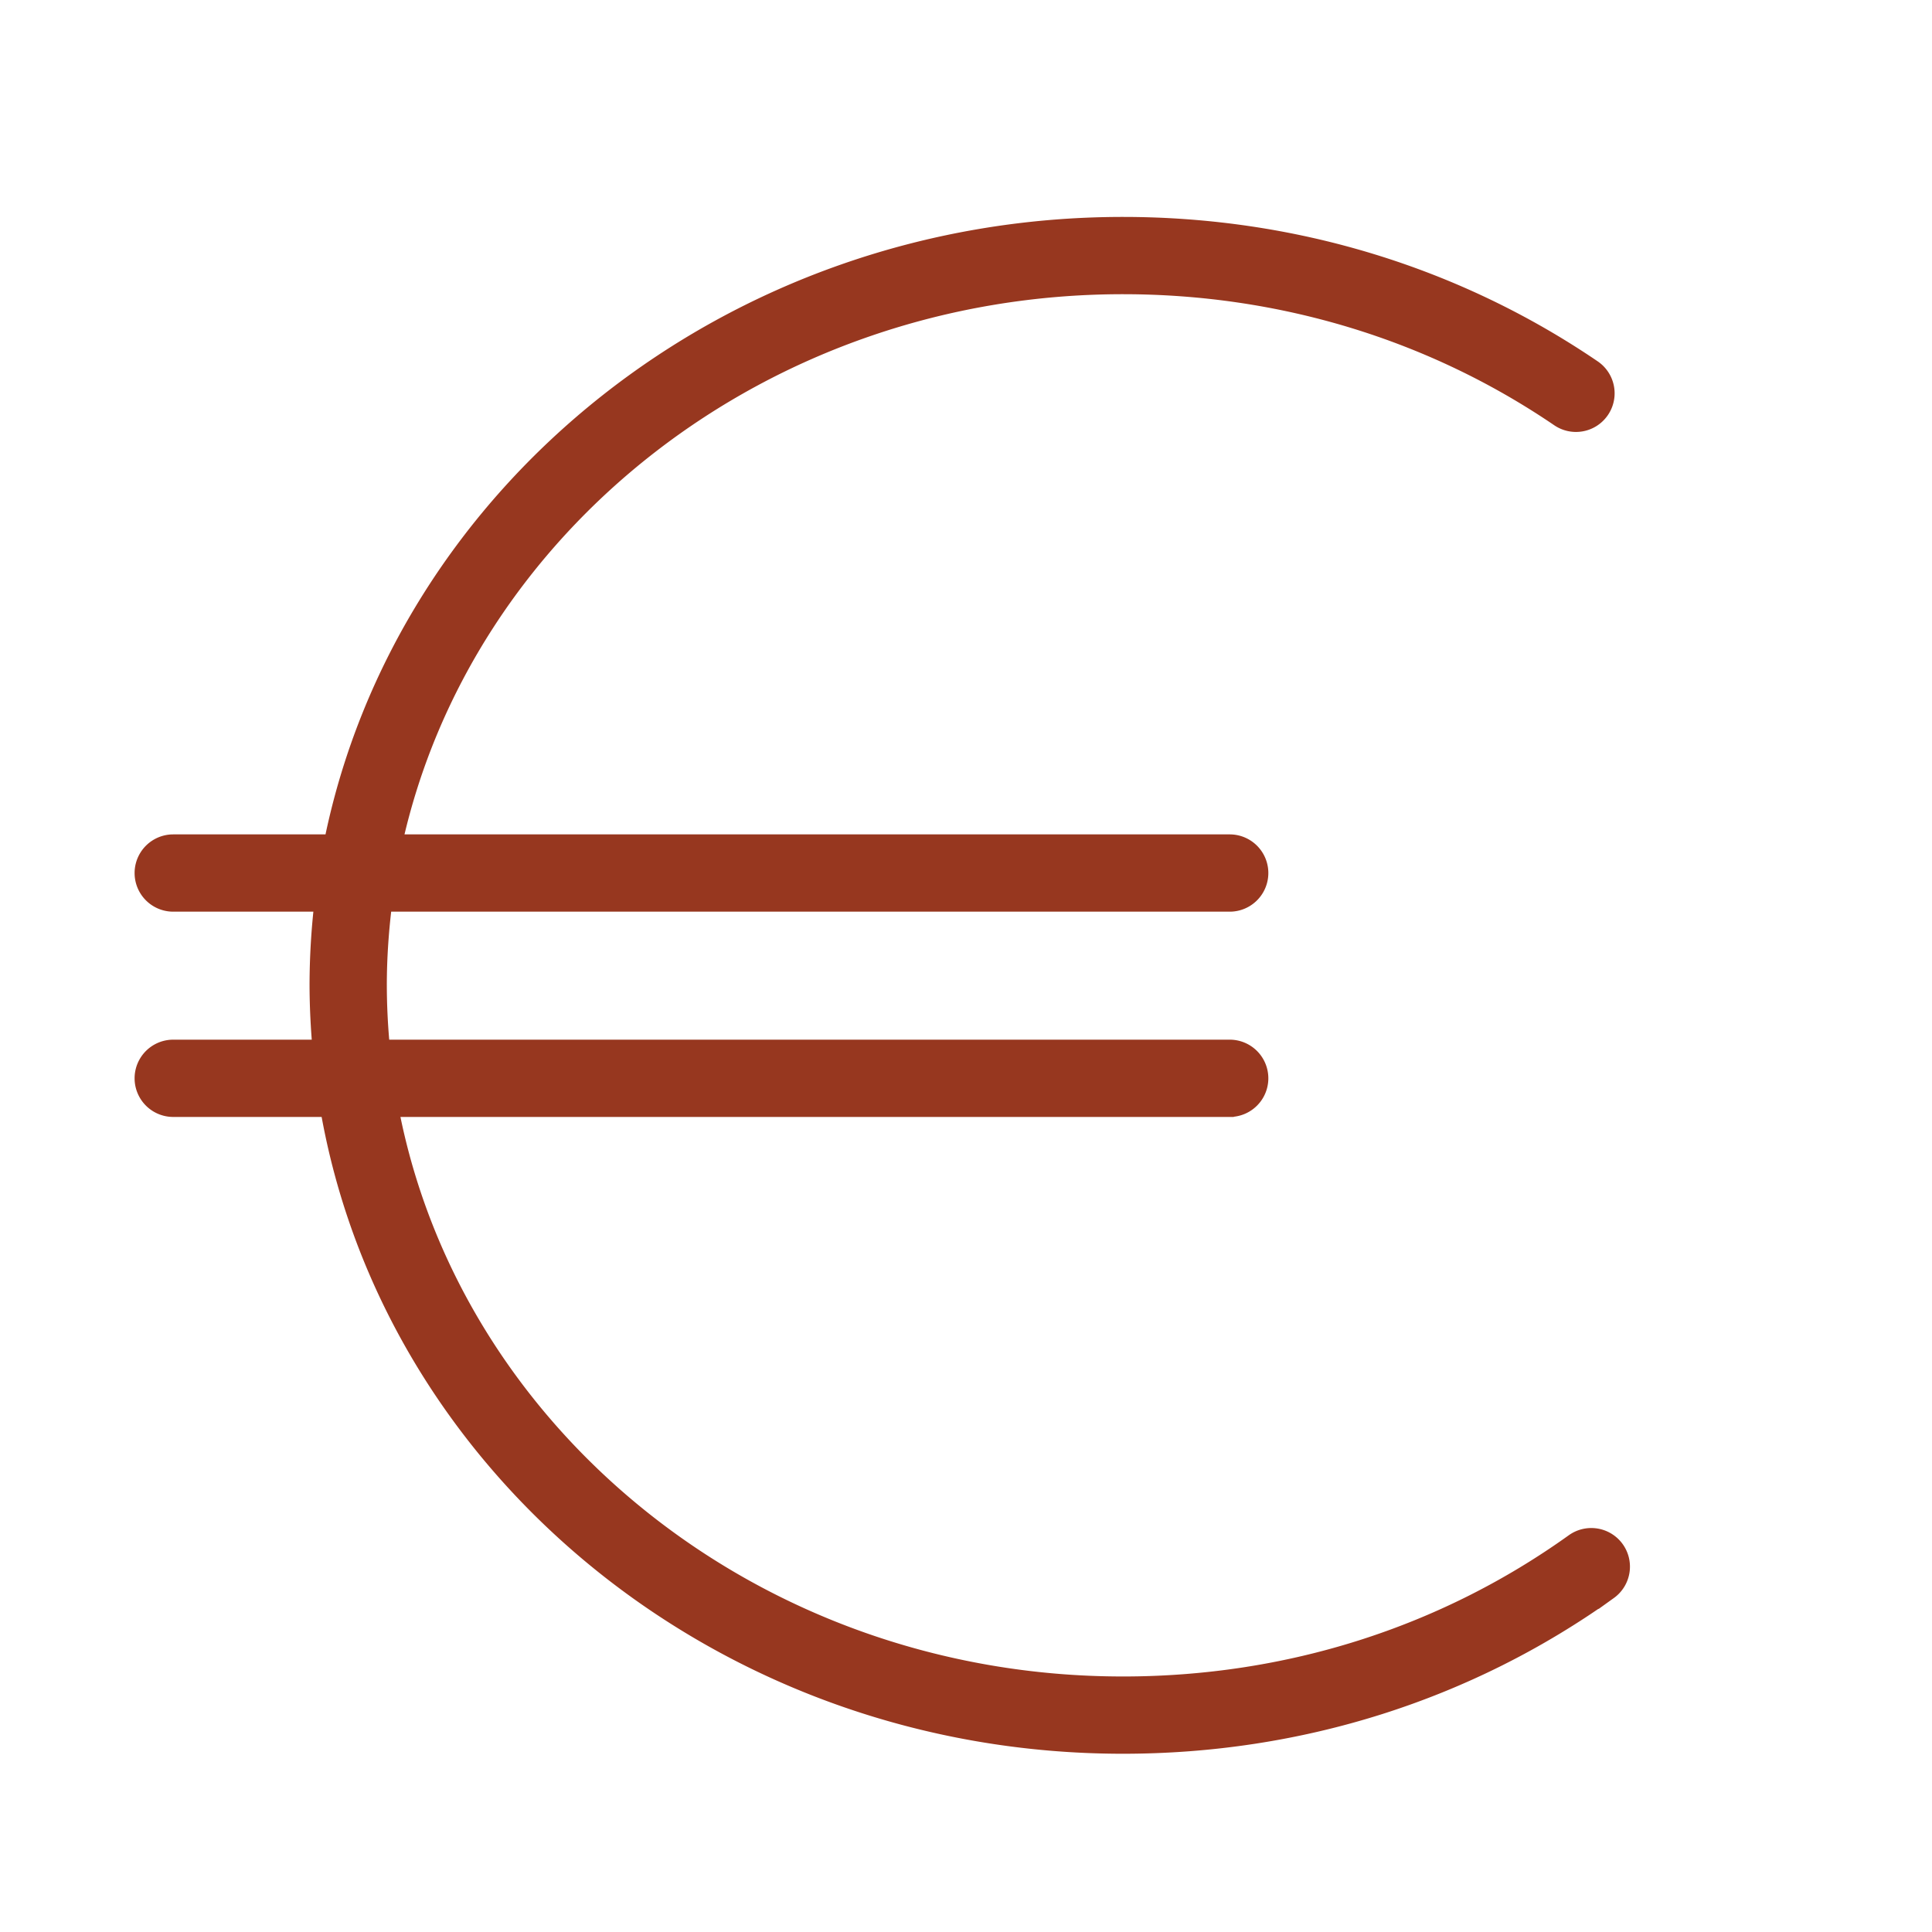 <svg xmlns="http://www.w3.org/2000/svg" viewBox="0 0 100 100" fill-rule="evenodd"><g><path d="M83.586 80.217a1.502 1.502 0 0 0-2.093-.347c-6.764 4.844-14.846 7.404-23.372 7.404-18.992 0-34.812-12.96-38.002-29.961h43.53a1.5 1.5 0 0 0 0-3H19.69a34.238 34.238 0 0 1-.168-3.312c0-1.46.103-2.897.282-4.313h43.845a1.5 1.5 0 1 0 0-3H20.31c3.61-16.508 19.192-28.96 37.811-28.96 8.187 0 16.007 2.377 22.614 6.874a1.5 1.5 0 0 0 1.688-2.48c-7.107-4.837-15.511-7.394-24.302-7.394-20.29 0-37.224 13.789-40.865 31.96H8.967a1.5 1.5 0 1 0 0 3h7.811a37.26 37.26 0 0 0-.256 4.313 37.4 37.4 0 0 0 .159 3.312H8.967a1.5 1.5 0 1 0 0 3h8.1c3.209 18.664 20.393 32.961 41.055 32.961 9.157 0 17.843-2.754 25.118-7.965a1.5 1.5 0 0 0 .346-2.092z" stroke-width="1" stroke="#97371f" fill="#97371f"></path></g></svg>
